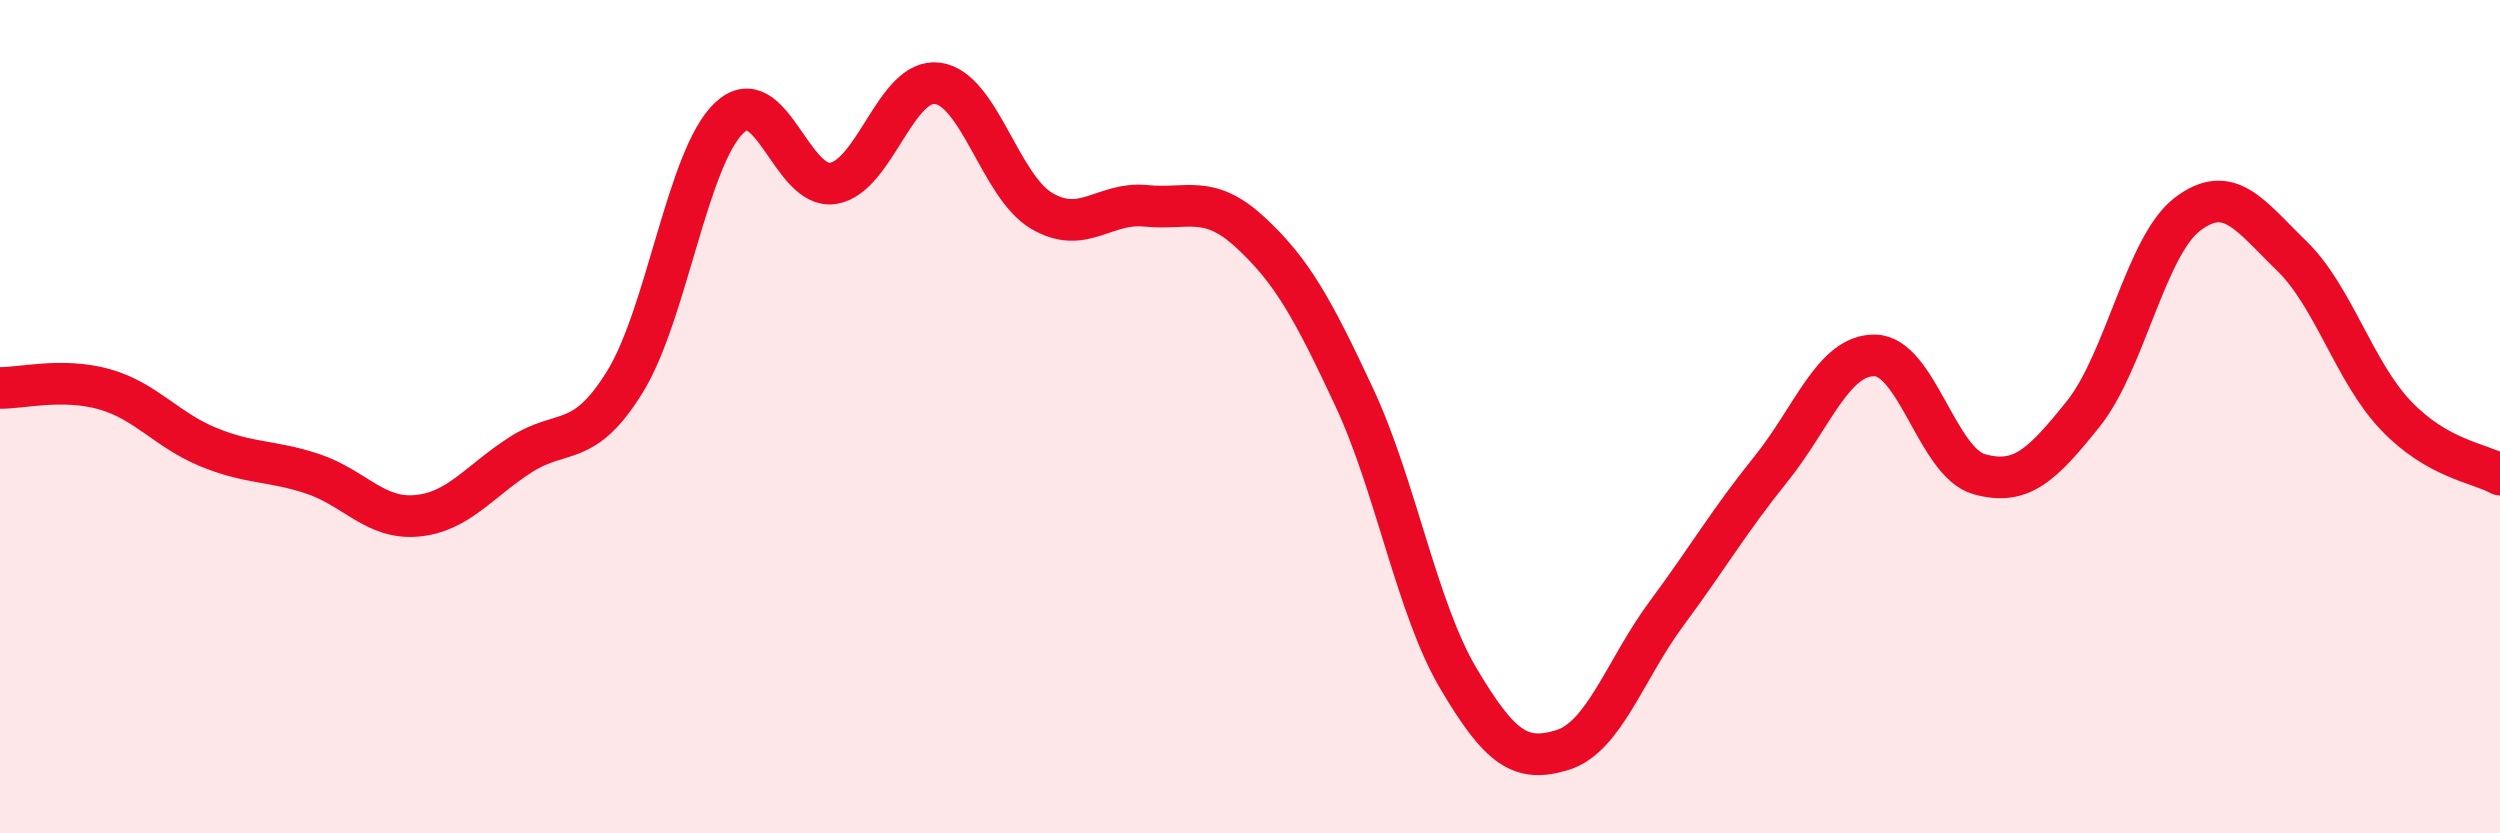 
    <svg width="60" height="20" viewBox="0 0 60 20" xmlns="http://www.w3.org/2000/svg">
      <path
        d="M 0,9.31 C 0.5,9.32 1.5,9.06 2.5,9.34 C 3.5,9.62 4,10.32 5,10.73 C 6,11.14 6.5,11.04 7.5,11.37 C 8.5,11.7 9,12.47 10,12.38 C 11,12.29 11.5,11.55 12.5,10.91 C 13.5,10.27 14,10.78 15,9.16 C 16,7.54 16.5,3.78 17.5,2.83 C 18.5,1.88 19,4.57 20,4.4 C 21,4.23 21.5,1.87 22.5,2 C 23.5,2.13 24,4.47 25,5.06 C 26,5.65 26.5,4.84 27.5,4.94 C 28.5,5.04 29,4.65 30,5.57 C 31,6.49 31.5,7.39 32.5,9.53 C 33.5,11.67 34,14.59 35,16.28 C 36,17.97 36.5,18.31 37.5,18 C 38.5,17.69 39,16.07 40,14.72 C 41,13.37 41.5,12.5 42.5,11.26 C 43.5,10.02 44,8.51 45,8.53 C 46,8.55 46.5,11.1 47.5,11.38 C 48.5,11.66 49,11.18 50,9.93 C 51,8.68 51.5,5.9 52.5,5.14 C 53.5,4.38 54,5.17 55,6.14 C 56,7.11 56.5,8.92 57.5,9.97 C 58.5,11.02 59.5,11.11 60,11.39L60 20L0 20Z"
        fill="#EB0A25"
        opacity="0.1"
        stroke-linecap="round"
        stroke-linejoin="round"
      />
      <path
        d="M 0,9.31 C 0.5,9.32 1.5,9.06 2.5,9.34 C 3.5,9.62 4,10.32 5,10.73 C 6,11.14 6.5,11.04 7.5,11.37 C 8.5,11.7 9,12.47 10,12.38 C 11,12.29 11.5,11.55 12.5,10.91 C 13.5,10.27 14,10.78 15,9.16 C 16,7.54 16.5,3.78 17.5,2.83 C 18.5,1.88 19,4.57 20,4.4 C 21,4.23 21.5,1.87 22.5,2 C 23.5,2.13 24,4.47 25,5.06 C 26,5.65 26.5,4.84 27.5,4.94 C 28.5,5.04 29,4.65 30,5.57 C 31,6.49 31.5,7.39 32.5,9.53 C 33.5,11.67 34,14.59 35,16.28 C 36,17.97 36.5,18.31 37.5,18 C 38.5,17.69 39,16.07 40,14.72 C 41,13.37 41.5,12.5 42.5,11.26 C 43.5,10.02 44,8.51 45,8.53 C 46,8.55 46.5,11.1 47.5,11.38 C 48.5,11.66 49,11.18 50,9.93 C 51,8.68 51.5,5.9 52.5,5.14 C 53.5,4.38 54,5.17 55,6.14 C 56,7.11 56.5,8.92 57.5,9.97 C 58.5,11.02 59.5,11.11 60,11.39"
        stroke="#EB0A25"
        stroke-width="1"
        fill="none"
        stroke-linecap="round"
        stroke-linejoin="round"
      />
    </svg>
  